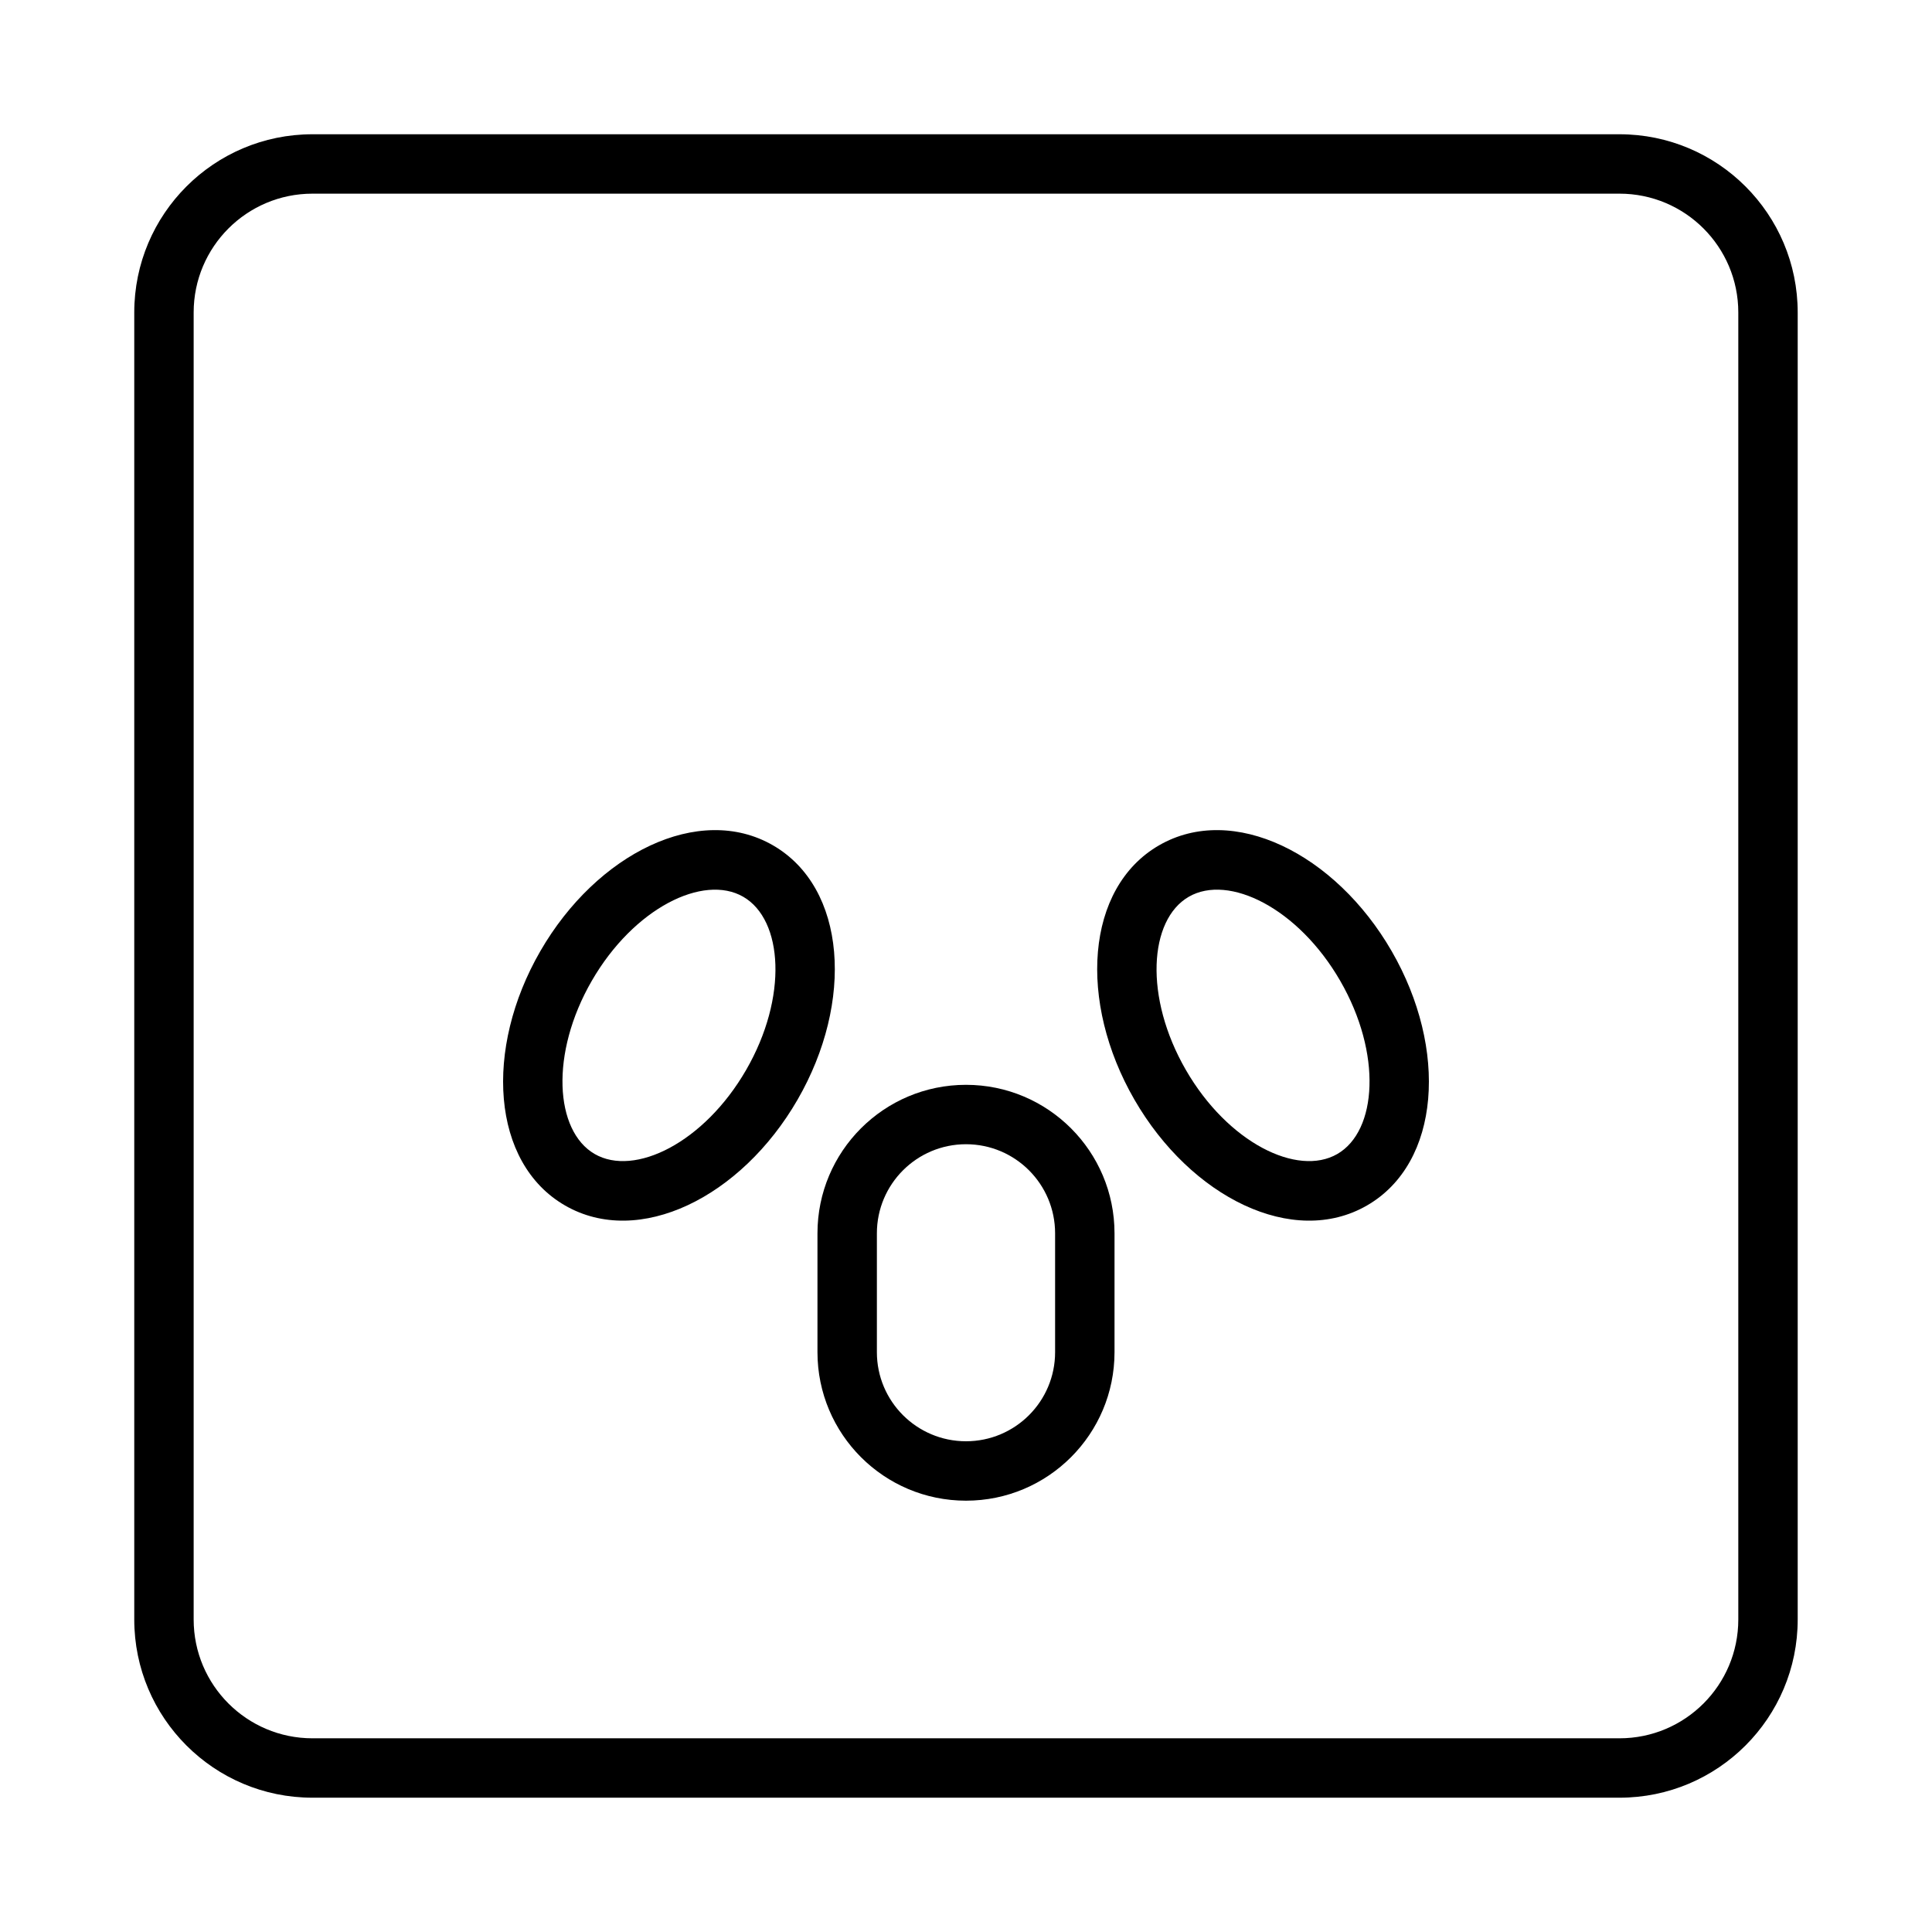 <?xml version="1.0" encoding="UTF-8"?>
<!-- Uploaded to: ICON Repo, www.svgrepo.com, Generator: ICON Repo Mixer Tools -->
<svg fill="#000000" width="800px" height="800px" version="1.1" viewBox="144 144 512 512" xmlns="http://www.w3.org/2000/svg">
 <g>
  <path d="m400 431.49c21.738 0 39.359 17.621 39.359 39.359v31.488c0 21.738-17.621 39.359-39.359 39.359s-39.363-17.621-39.363-39.359v-31.488c0-21.738 17.625-39.359 39.363-39.359zm0 15.742c-13.043 0-23.617 10.574-23.617 23.617v31.488c0 13.043 10.574 23.613 23.617 23.613s23.613-10.57 23.613-23.613v-31.488c0-13.043-10.57-23.617-23.613-23.617z"/>
  <path d="m293.73 463.46c-19.547-11.285-21.496-41.492-6.535-67.402 14.961-25.91 42.094-39.328 61.641-28.043 19.543 11.285 21.492 41.492 6.531 67.402-14.957 25.91-42.09 39.328-61.637 28.043zm7.871-13.637c10.574 6.106 29.008-3.008 40.133-22.277s9.801-39.789-0.773-45.895-29.004 3.008-40.133 22.277c-11.125 19.27-9.801 39.789 0.773 45.895z"/>
  <path d="m506.27 463.46c-19.547 11.285-46.68-2.133-61.637-28.043-14.961-25.91-13.012-56.117 6.535-67.402 19.547-11.285 46.68 2.133 61.637 28.043 14.961 25.91 13.012 56.117-6.535 67.402zm-7.871-13.637c10.574-6.106 11.898-26.625 0.773-45.895-11.125-19.27-29.559-28.383-40.133-22.277-10.574 6.106-11.898 26.625-0.773 45.895s29.559 28.383 40.133 22.277z"/>
  <path d="m226.81 179.58h346.37c26.086 0 47.23 21.145 47.23 47.23v346.37c0 26.086-21.145 47.23-47.23 47.23h-346.37c-26.086 0-47.23-21.145-47.23-47.23v-346.37c0-26.086 21.145-47.23 47.23-47.23zm0 15.742c-17.391 0-31.488 14.098-31.488 31.488v346.37c0 17.391 14.098 31.488 31.488 31.488h346.37c17.391 0 31.488-14.098 31.488-31.488v-346.37c0-17.391-14.098-31.488-31.488-31.488z"/>
 </g>
</svg>